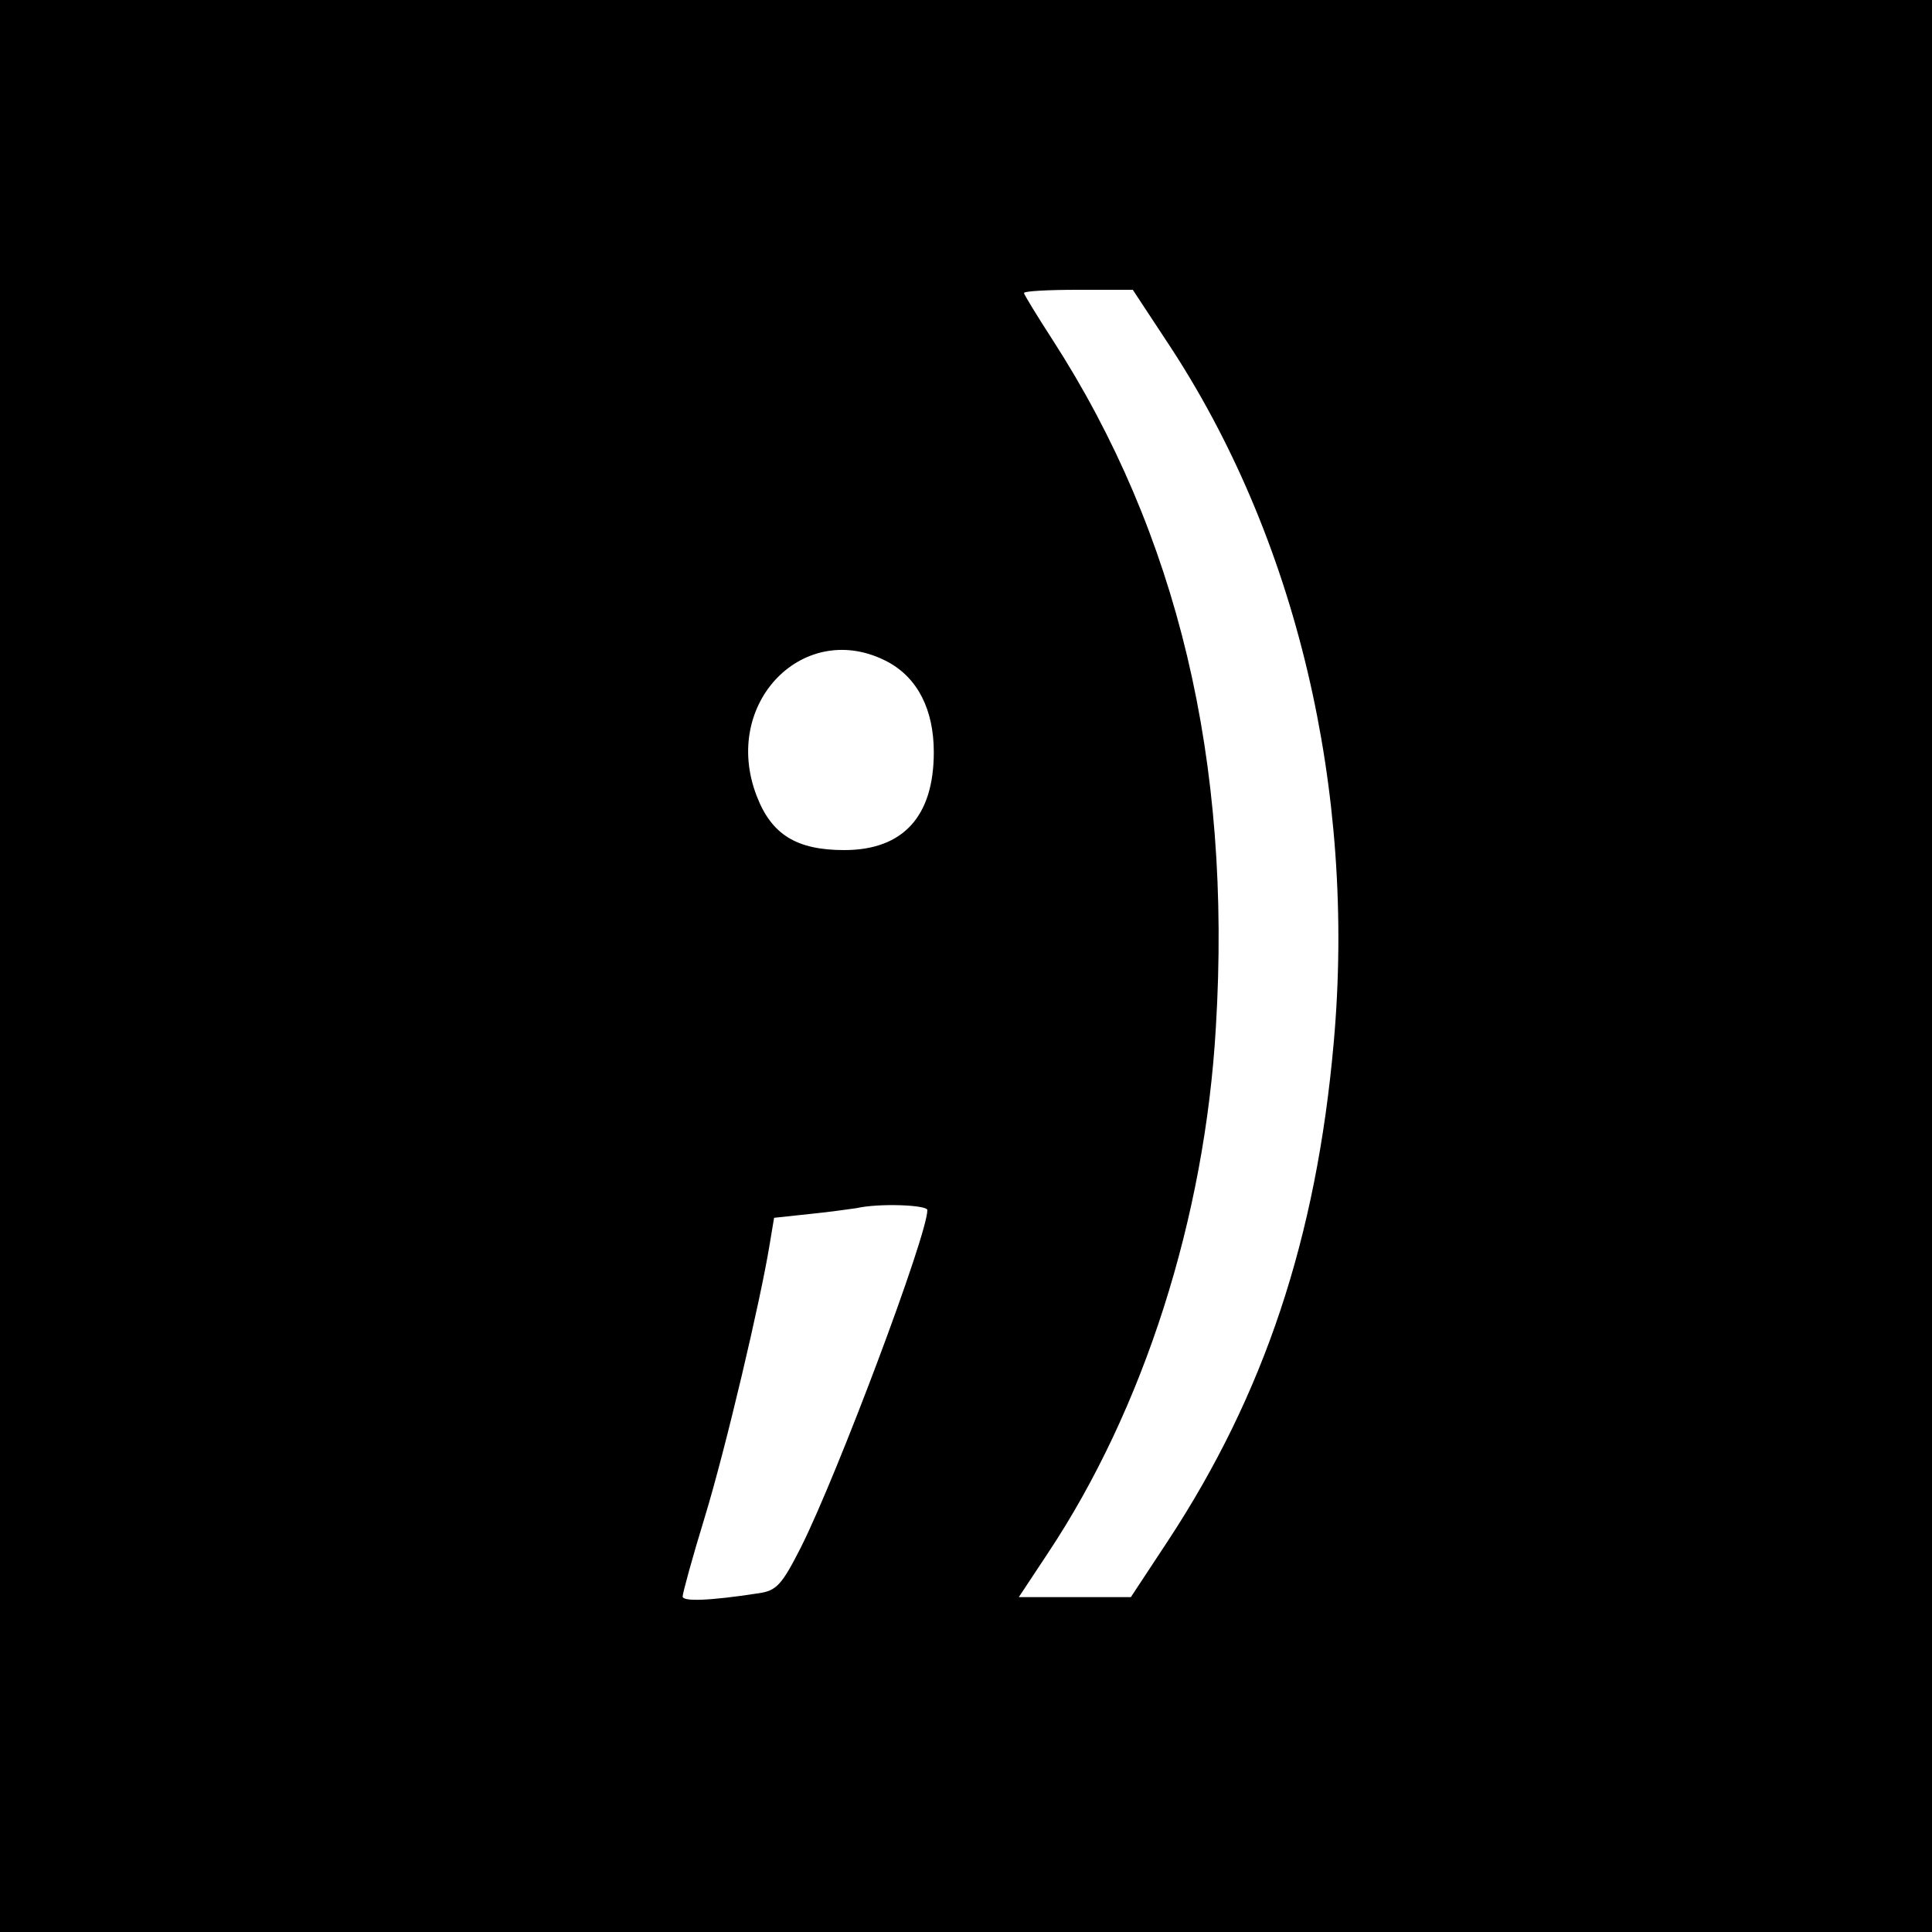 <?xml version="1.0" standalone="no"?>
<!DOCTYPE svg PUBLIC "-//W3C//DTD SVG 20010904//EN"
 "http://www.w3.org/TR/2001/REC-SVG-20010904/DTD/svg10.dtd">
<svg version="1.0" xmlns="http://www.w3.org/2000/svg"
 width="300pt" height="300pt" viewBox="0 0 300 300"
 preserveAspectRatio="xMidYMid meet">
<g transform="translate(0,300) scale(0.1,-0.1)"
fill="#000000" stroke="none">
<path d="M0 1500 l0 -1500 1500 0 1500 0 0 1500 0 1500 -1500 0 -1500 0 0
-1500z m1813 968 c200 -302 293 -695 258 -1087 -27 -304 -108 -546 -257 -773
l-58 -88 -87 0 -87 0 45 68 c149 224 244 521 261 817 25 413 -59 766 -254
1068 -24 37 -44 70 -44 72 0 3 38 5 84 5 l85 0 54 -82z m-434 -496 c46 -25 71
-74 71 -140 0 -100 -48 -152 -139 -152 -74 0 -113 24 -136 84 -56 145 75 277
204 208z m61 -851 c0 -39 -139 -409 -196 -523 -30 -59 -38 -68 -66 -72 -78
-12 -118 -13 -118 -5 0 5 15 60 34 122 33 108 87 338 101 424 l7 42 56 6 c31
3 64 8 72 9 35 8 110 5 110 -3z"/>
</g>
</svg>
